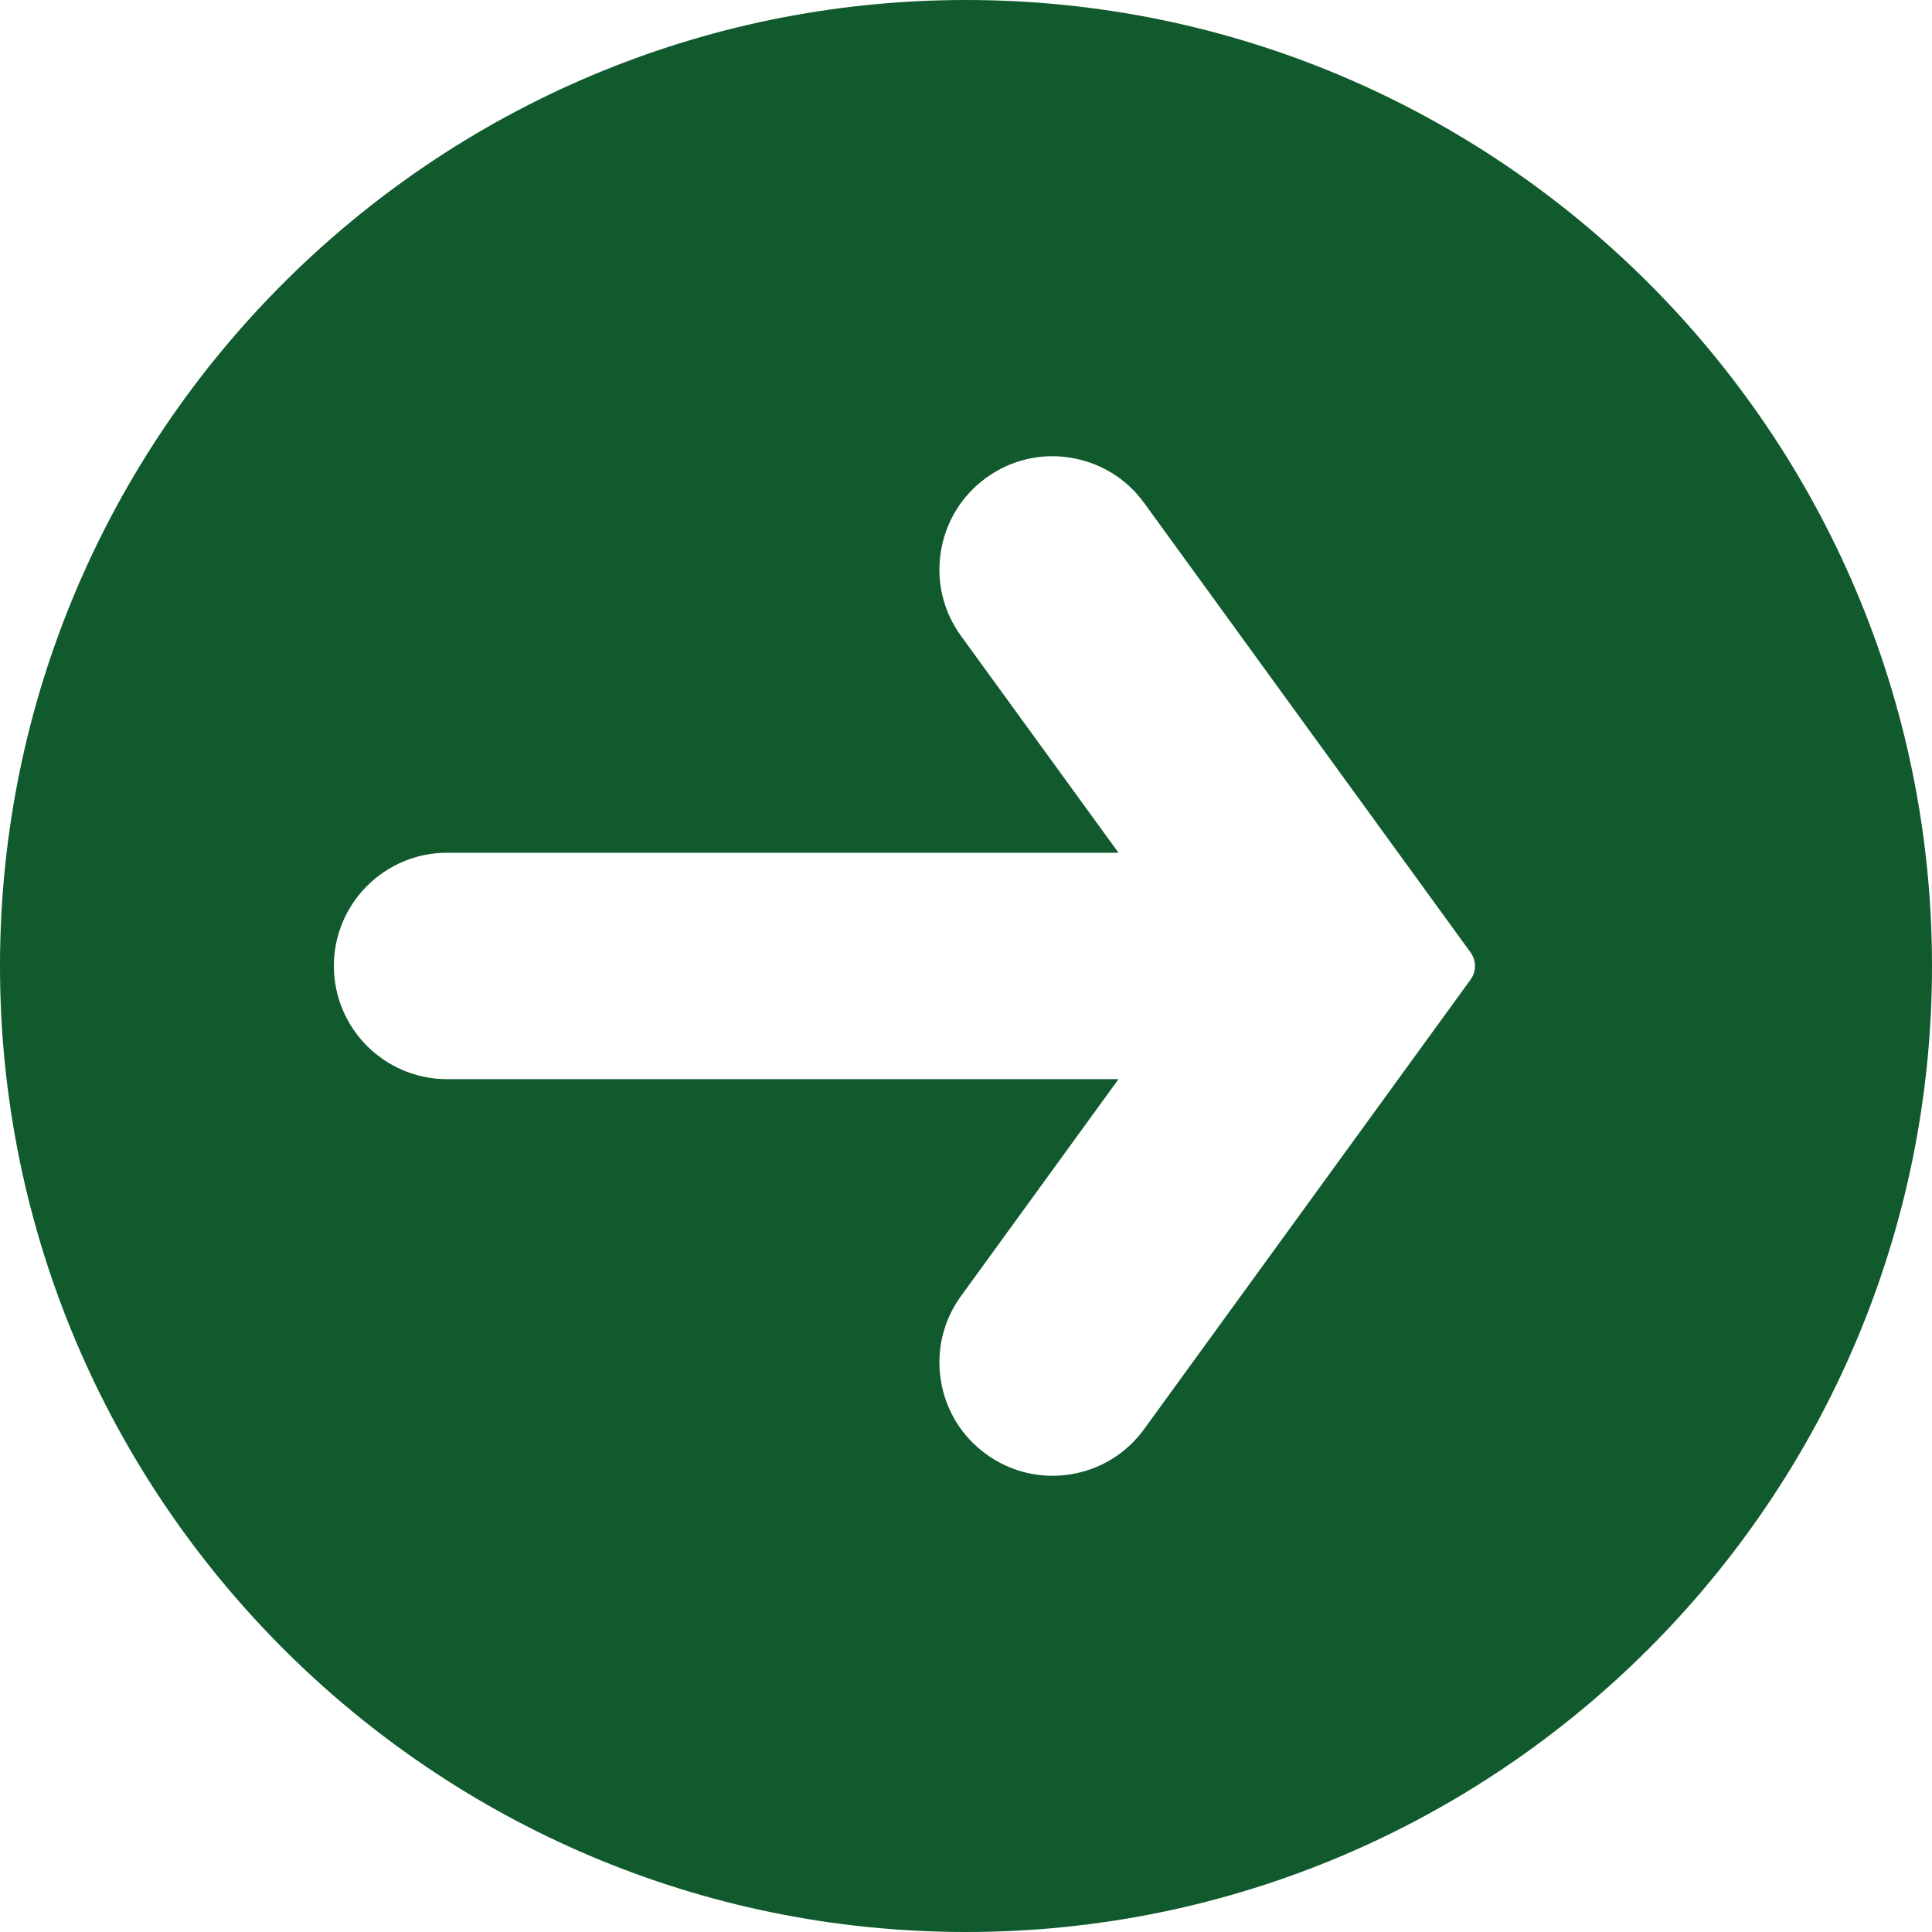 <?xml version="1.0" encoding="UTF-8" standalone="no"?><!-- Generator: Adobe Illustrator 22.0.1, SVG Export Plug-In . SVG Version: 6.00 Build 0)  --><svg xmlns="http://www.w3.org/2000/svg" xmlns:xlink="http://www.w3.org/1999/xlink" enable-background="new 0 0 42 42" fill="#105a2e" height="42" id="Layer_1" preserveAspectRatio="xMidYMid meet" version="1.1" viewBox="0.0 0.0 42.0 42.0" width="42" x="0px" xml:space="preserve" y="0px" zoomAndPan="magnify">
<g id="change1_1"><path d="m21 0c-11.579 0-21 9.421-21 21s9.421 21 21 21 21-9.421 21-21-9.421-21-21-21zm10.97 21.294l-7.097 9.773c-0.386 0.532-0.956 0.882-1.605 0.984-0.13 0.021-0.261 0.031-0.391 0.031-0.515 0-1.016-0.162-1.44-0.471-0.531-0.386-0.882-0.955-0.984-1.605-0.104-0.649 0.053-1.3 0.439-1.832l3.423-4.714h-14.596c-1.357 0-2.461-1.103-2.461-2.461s1.103-2.461 2.461-2.461h14.596l-3.423-4.713c-0.387-0.532-0.543-1.183-0.439-1.832 0.103-0.649 0.453-1.219 0.984-1.605 0.532-0.386 1.188-0.545 1.831-0.438 0.649 0.103 1.22 0.452 1.605 0.984l7.097 9.773c0.127 0.176 0.127 0.412-0.001 0.588z" fill="inherit"/></g>
</svg>
